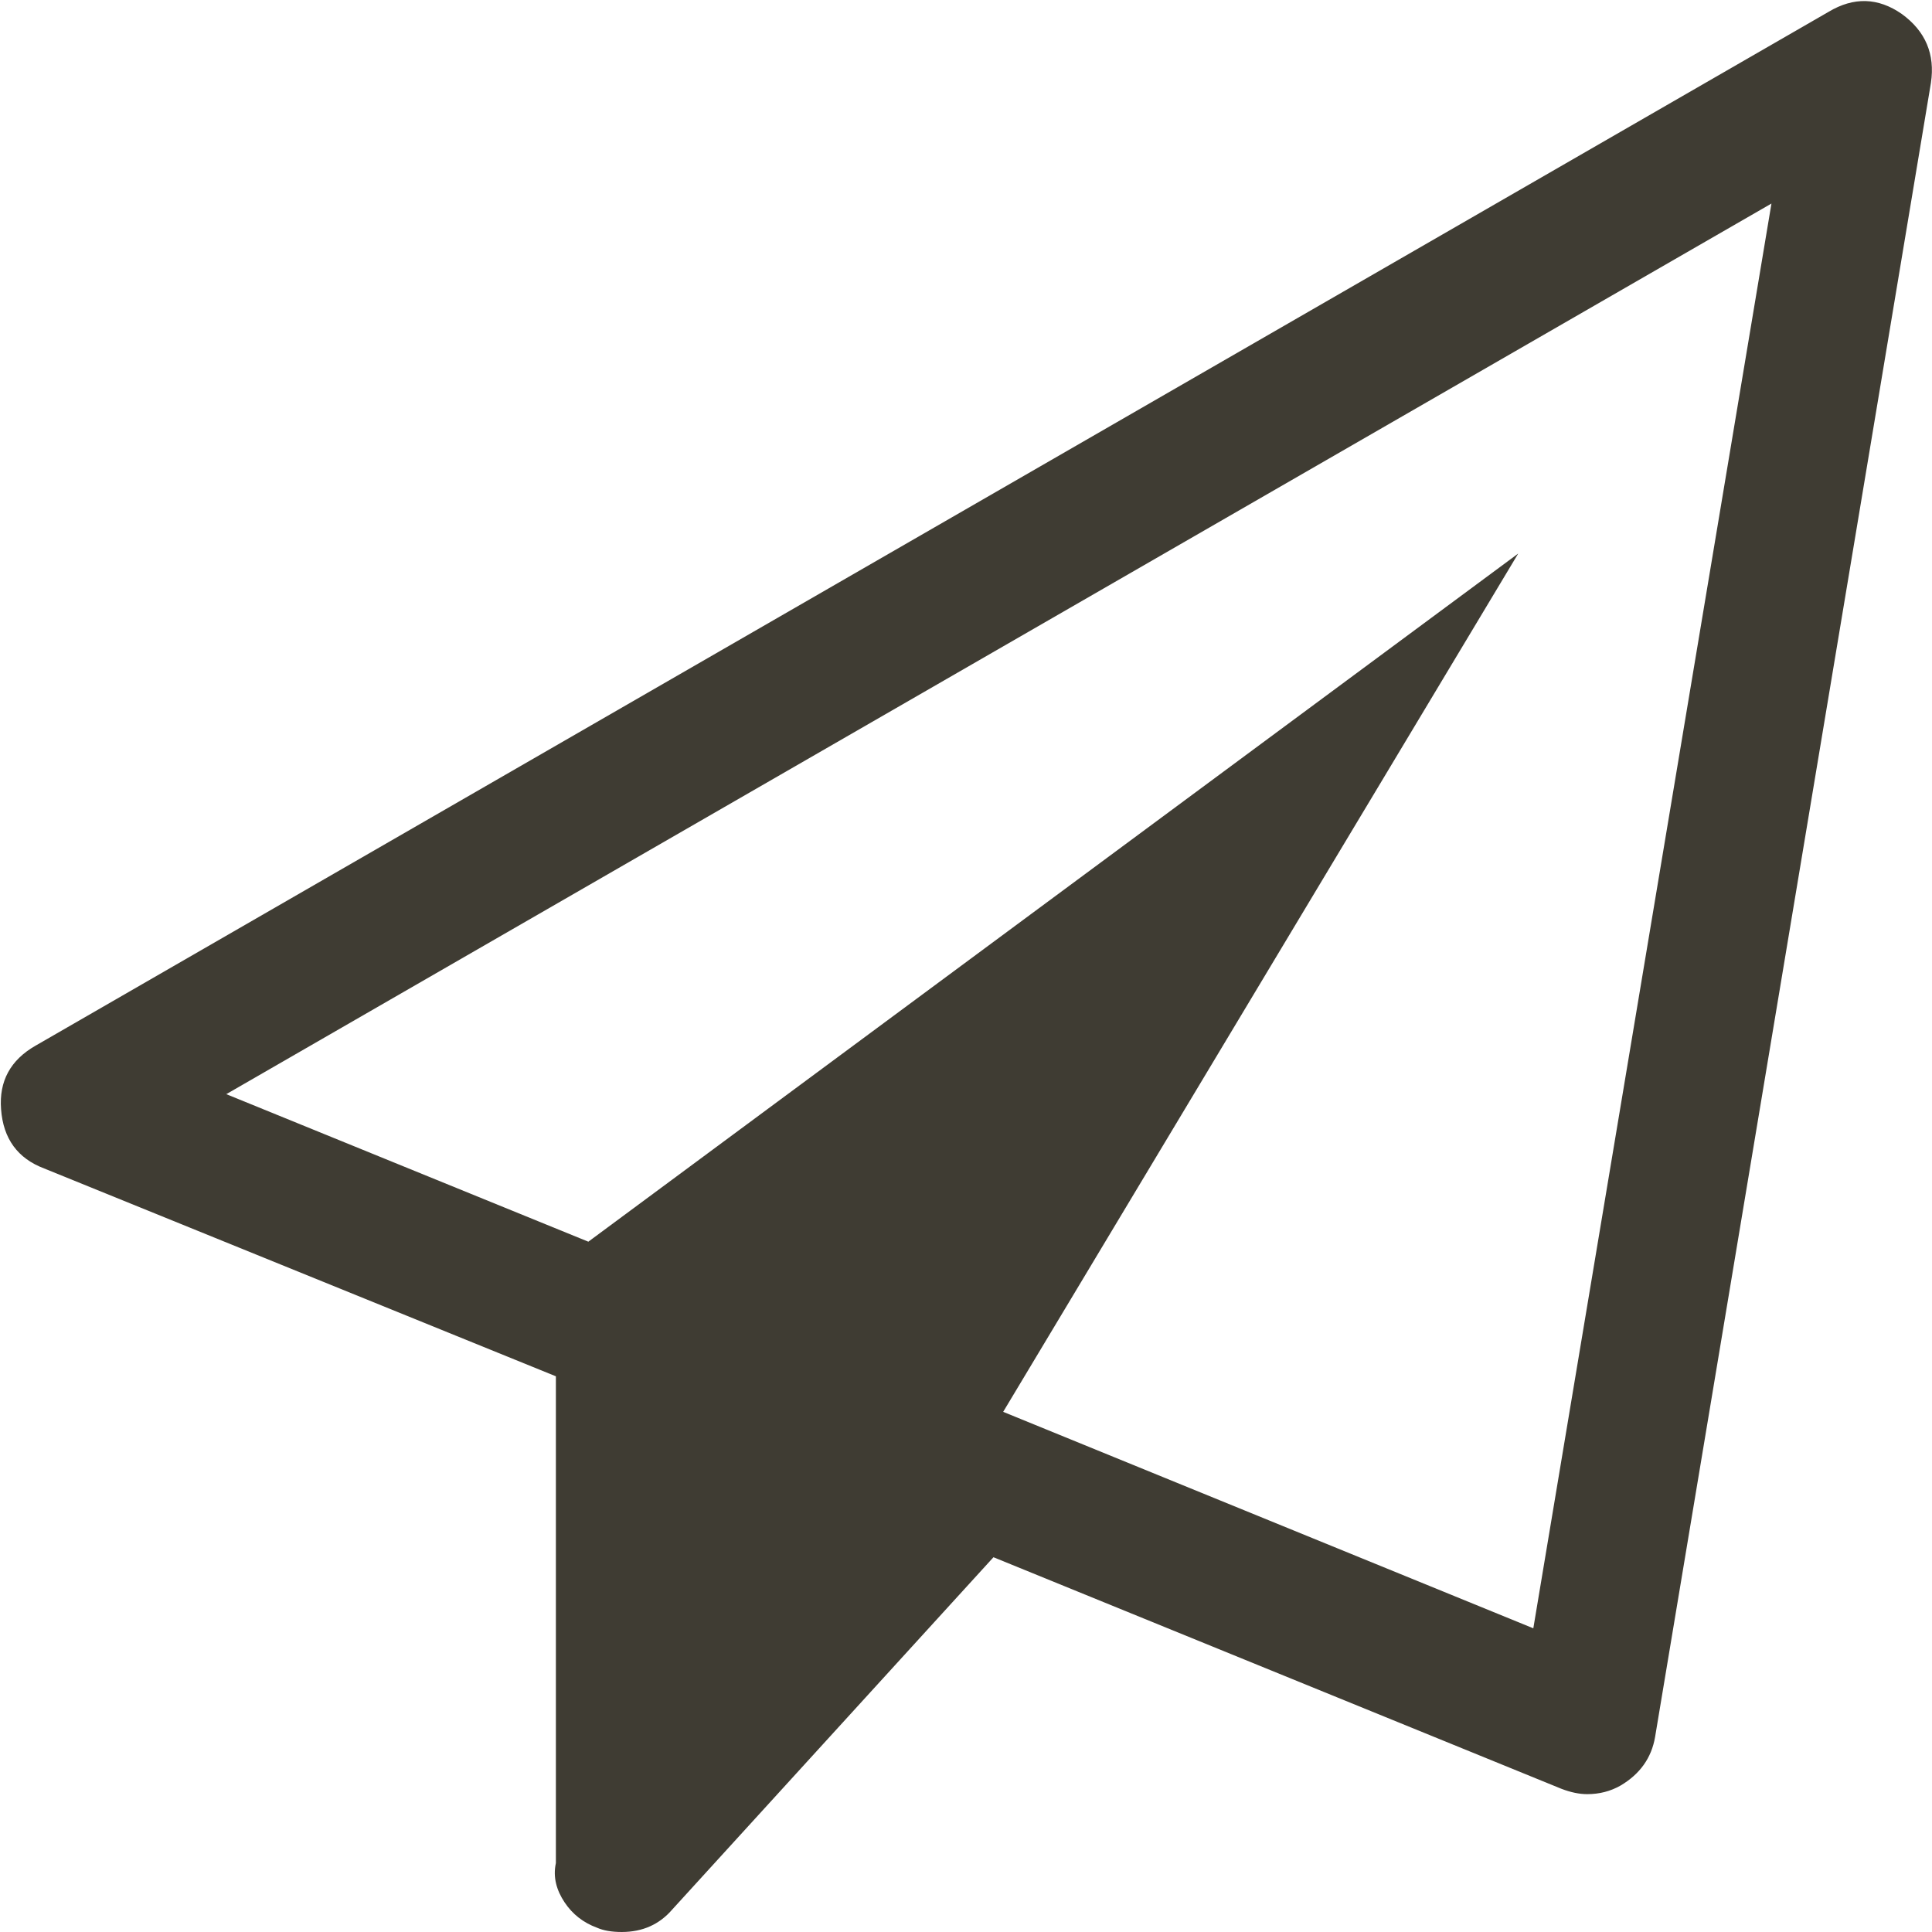 <?xml version="1.0" encoding="utf-8"?>
<!-- Generator: Adobe Illustrator 15.0.0, SVG Export Plug-In . SVG Version: 6.00 Build 0)  -->
<!DOCTYPE svg PUBLIC "-//W3C//DTD SVG 1.1//EN" "http://www.w3.org/Graphics/SVG/1.1/DTD/svg11.dtd">
<svg version="1.1" id="Capa_1" xmlns="http://www.w3.org/2000/svg" xmlns:xlink="http://www.w3.org/1999/xlink" x="0px" y="0px"
	 width="212px" height="212px" viewBox="0 0 212 212" enable-background="new 0 0 212 212" xml:space="preserve">
<g transform="matrix(1 0 0 1 -543 -422 )">
	<path fill="#3F3C33" d="M743.649,423.3c2.759-1.654,5.438-1.576,8.04,0.236c2.602,1.891,3.665,4.412,3.192,7.563l-30.269,181.512
		c-0.395,2.284-1.656,4.057-3.784,5.317c-1.104,0.63-2.325,0.945-3.665,0.945c-0.867,0-1.813-0.196-2.838-0.591l-62.311-25.406
		l-35.235,38.642c-1.419,1.654-3.271,2.481-5.557,2.481c-1.104,0-2.01-0.158-2.72-0.473c-1.498-0.552-2.68-1.477-3.547-2.777
		c-0.867-1.3-1.301-2.737-0.957-4.313v-53.414l-56.152-22.807c-2.917-1.104-4.493-3.27-4.729-6.5
		c-0.236-3.072,1.025-5.396,3.784-6.973L743.649,423.3z M653.079,576.923l58.173,23.753l26.131-156.341L567.83,542.063
		l39.728,16.189l102.039-75.512L653.079,576.923z"/>
</g>
</svg>
